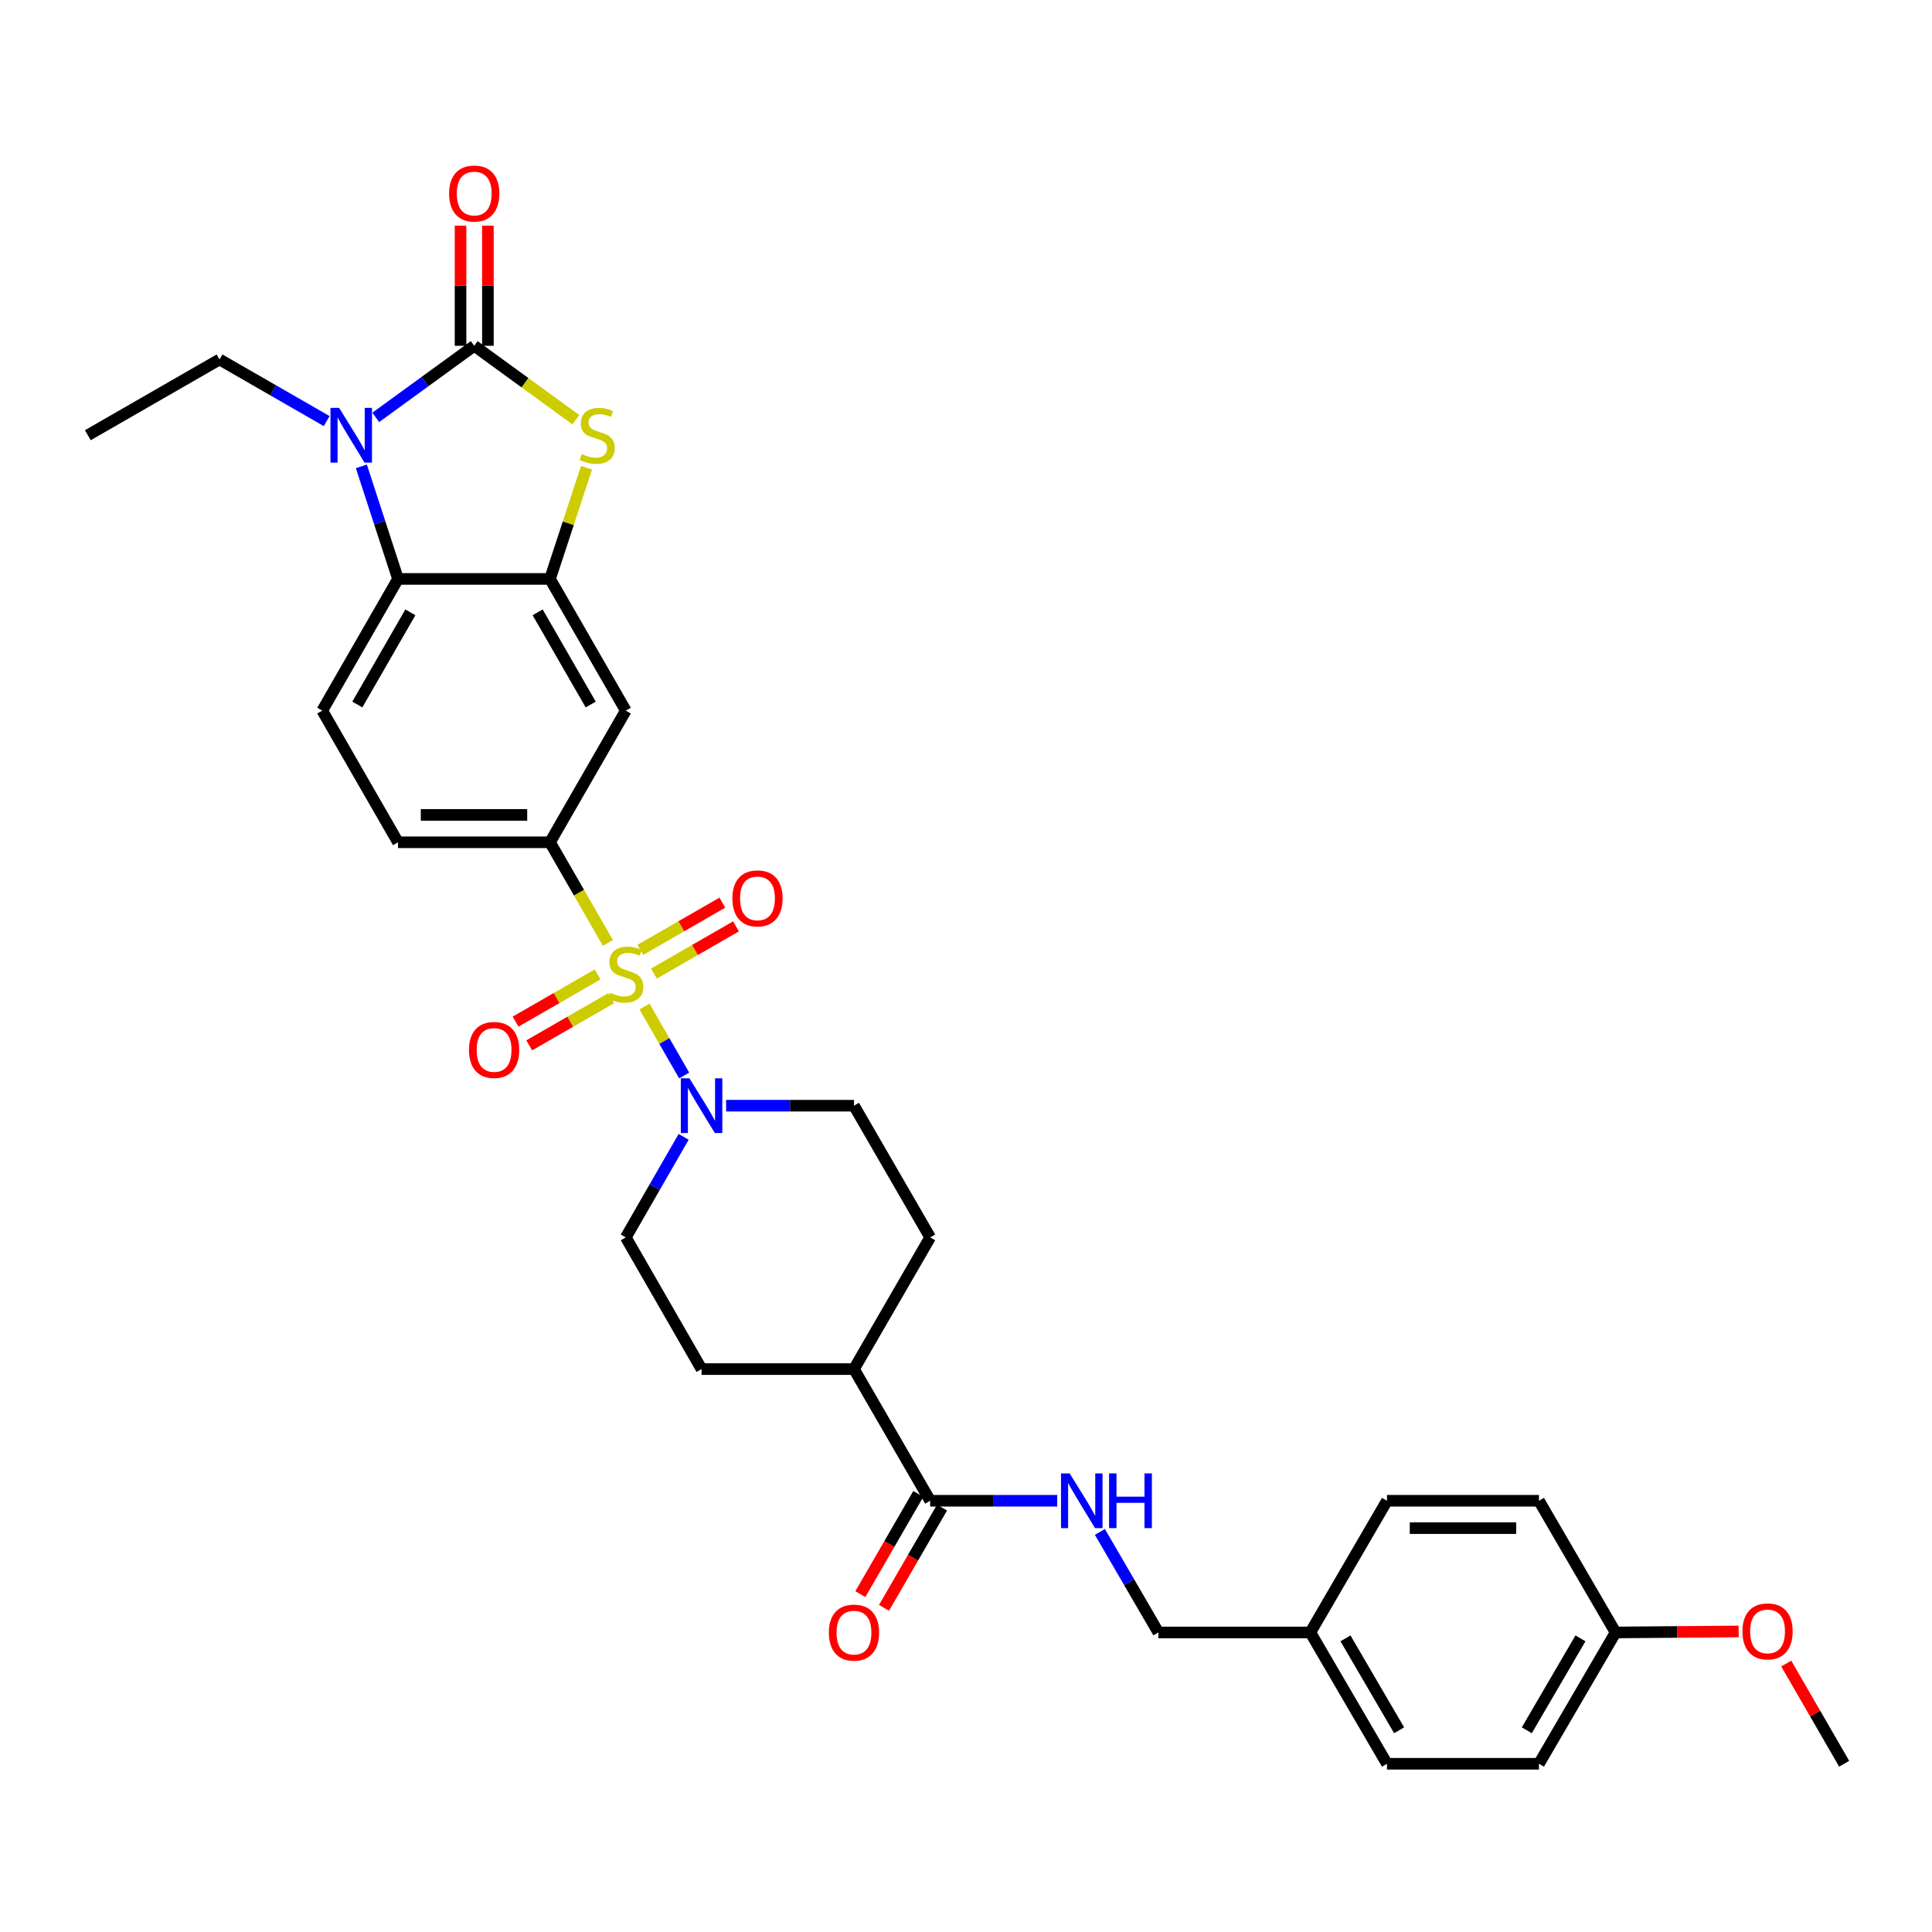 <?xml version='1.0' encoding='iso-8859-1'?>
<svg version='1.1' baseProfile='full'
              xmlns='http://www.w3.org/2000/svg'
                      xmlns:rdkit='http://www.rdkit.org/xml'
                      xmlns:xlink='http://www.w3.org/1999/xlink'
                  xml:space='preserve'
width='1000px' height='1000px' viewBox='0 0 1000 1000'>
<!-- END OF HEADER -->
<rect style='opacity:1.0;fill:#FFFFFF;stroke:none' width='1000' height='1000' x='0' y='0'> </rect>
<path class='bond-4' d='M 333.599,520.986 L 343.864,538.826' style='fill:none;fill-rule:evenodd;stroke:#CCCC00;stroke-width:6px;stroke-linecap:butt;stroke-linejoin:miter;stroke-opacity:1' />
<path class='bond-4' d='M 343.864,538.826 L 354.128,556.665' style='fill:none;fill-rule:evenodd;stroke:#0000FF;stroke-width:6px;stroke-linecap:butt;stroke-linejoin:miter;stroke-opacity:1' />
<path class='bond-6' d='M 314.649,488.054 L 299.663,462.011' style='fill:none;fill-rule:evenodd;stroke:#CCCC00;stroke-width:6px;stroke-linecap:butt;stroke-linejoin:miter;stroke-opacity:1' />
<path class='bond-6' d='M 299.663,462.011 L 284.677,435.968' style='fill:none;fill-rule:evenodd;stroke:#000000;stroke-width:6px;stroke-linecap:butt;stroke-linejoin:miter;stroke-opacity:1' />
<path class='bond-9' d='M 338.484,503.923 L 359.72,491.705' style='fill:none;fill-rule:evenodd;stroke:#CCCC00;stroke-width:6px;stroke-linecap:butt;stroke-linejoin:miter;stroke-opacity:1' />
<path class='bond-9' d='M 359.72,491.705 L 380.956,479.486' style='fill:none;fill-rule:evenodd;stroke:#FF0000;stroke-width:6px;stroke-linecap:butt;stroke-linejoin:miter;stroke-opacity:1' />
<path class='bond-9' d='M 331.42,491.646 L 352.656,479.427' style='fill:none;fill-rule:evenodd;stroke:#CCCC00;stroke-width:6px;stroke-linecap:butt;stroke-linejoin:miter;stroke-opacity:1' />
<path class='bond-9' d='M 352.656,479.427 L 373.891,467.208' style='fill:none;fill-rule:evenodd;stroke:#FF0000;stroke-width:6px;stroke-linecap:butt;stroke-linejoin:miter;stroke-opacity:1' />
<path class='bond-10' d='M 309.327,504.359 L 288.092,516.58' style='fill:none;fill-rule:evenodd;stroke:#CCCC00;stroke-width:6px;stroke-linecap:butt;stroke-linejoin:miter;stroke-opacity:1' />
<path class='bond-10' d='M 288.092,516.58 L 266.856,528.801' style='fill:none;fill-rule:evenodd;stroke:#FF0000;stroke-width:6px;stroke-linecap:butt;stroke-linejoin:miter;stroke-opacity:1' />
<path class='bond-10' d='M 316.393,516.636 L 295.157,528.857' style='fill:none;fill-rule:evenodd;stroke:#CCCC00;stroke-width:6px;stroke-linecap:butt;stroke-linejoin:miter;stroke-opacity:1' />
<path class='bond-10' d='M 295.157,528.857 L 273.921,541.078' style='fill:none;fill-rule:evenodd;stroke:#FF0000;stroke-width:6px;stroke-linecap:butt;stroke-linejoin:miter;stroke-opacity:1' />
<path class='bond-0' d='M 245.456,178.984 L 271.756,198.111' style='fill:none;fill-rule:evenodd;stroke:#000000;stroke-width:6px;stroke-linecap:butt;stroke-linejoin:miter;stroke-opacity:1' />
<path class='bond-0' d='M 271.756,198.111 L 298.056,217.238' style='fill:none;fill-rule:evenodd;stroke:#CCCC00;stroke-width:6px;stroke-linecap:butt;stroke-linejoin:miter;stroke-opacity:1' />
<path class='bond-13' d='M 252.538,178.984 L 252.538,147.905' style='fill:none;fill-rule:evenodd;stroke:#000000;stroke-width:6px;stroke-linecap:butt;stroke-linejoin:miter;stroke-opacity:1' />
<path class='bond-13' d='M 252.538,147.905 L 252.538,116.825' style='fill:none;fill-rule:evenodd;stroke:#FF0000;stroke-width:6px;stroke-linecap:butt;stroke-linejoin:miter;stroke-opacity:1' />
<path class='bond-13' d='M 238.373,178.984 L 238.373,147.905' style='fill:none;fill-rule:evenodd;stroke:#000000;stroke-width:6px;stroke-linecap:butt;stroke-linejoin:miter;stroke-opacity:1' />
<path class='bond-13' d='M 238.373,147.905 L 238.373,116.825' style='fill:none;fill-rule:evenodd;stroke:#FF0000;stroke-width:6px;stroke-linecap:butt;stroke-linejoin:miter;stroke-opacity:1' />
<path class='bond-34' d='M 245.456,178.984 L 219.978,197.508' style='fill:none;fill-rule:evenodd;stroke:#000000;stroke-width:6px;stroke-linecap:butt;stroke-linejoin:miter;stroke-opacity:1' />
<path class='bond-34' d='M 219.978,197.508 L 194.5,216.032' style='fill:none;fill-rule:evenodd;stroke:#0000FF;stroke-width:6px;stroke-linecap:butt;stroke-linejoin:miter;stroke-opacity:1' />
<path class='bond-1' d='M 187.04,241.387 L 196.527,270.521' style='fill:none;fill-rule:evenodd;stroke:#0000FF;stroke-width:6px;stroke-linecap:butt;stroke-linejoin:miter;stroke-opacity:1' />
<path class='bond-1' d='M 196.527,270.521 L 206.014,299.654' style='fill:none;fill-rule:evenodd;stroke:#000000;stroke-width:6px;stroke-linecap:butt;stroke-linejoin:miter;stroke-opacity:1' />
<path class='bond-22' d='M 169.086,217.962 L 141.357,202.01' style='fill:none;fill-rule:evenodd;stroke:#0000FF;stroke-width:6px;stroke-linecap:butt;stroke-linejoin:miter;stroke-opacity:1' />
<path class='bond-22' d='M 141.357,202.01 L 113.627,186.059' style='fill:none;fill-rule:evenodd;stroke:#000000;stroke-width:6px;stroke-linecap:butt;stroke-linejoin:miter;stroke-opacity:1' />
<path class='bond-2' d='M 303.574,242.109 L 294.126,270.881' style='fill:none;fill-rule:evenodd;stroke:#CCCC00;stroke-width:6px;stroke-linecap:butt;stroke-linejoin:miter;stroke-opacity:1' />
<path class='bond-2' d='M 294.126,270.881 L 284.677,299.654' style='fill:none;fill-rule:evenodd;stroke:#000000;stroke-width:6px;stroke-linecap:butt;stroke-linejoin:miter;stroke-opacity:1' />
<path class='bond-3' d='M 284.677,299.654 L 323.906,367.818' style='fill:none;fill-rule:evenodd;stroke:#000000;stroke-width:6px;stroke-linecap:butt;stroke-linejoin:miter;stroke-opacity:1' />
<path class='bond-3' d='M 278.284,316.944 L 305.745,364.659' style='fill:none;fill-rule:evenodd;stroke:#000000;stroke-width:6px;stroke-linecap:butt;stroke-linejoin:miter;stroke-opacity:1' />
<path class='bond-33' d='M 284.677,299.654 L 206.014,299.654' style='fill:none;fill-rule:evenodd;stroke:#000000;stroke-width:6px;stroke-linecap:butt;stroke-linejoin:miter;stroke-opacity:1' />
<path class='bond-15' d='M 353.848,588.431 L 338.877,614.451' style='fill:none;fill-rule:evenodd;stroke:#0000FF;stroke-width:6px;stroke-linecap:butt;stroke-linejoin:miter;stroke-opacity:1' />
<path class='bond-15' d='M 338.877,614.451 L 323.906,640.47' style='fill:none;fill-rule:evenodd;stroke:#000000;stroke-width:6px;stroke-linecap:butt;stroke-linejoin:miter;stroke-opacity:1' />
<path class='bond-16' d='M 375.839,572.305 L 408.929,572.305' style='fill:none;fill-rule:evenodd;stroke:#0000FF;stroke-width:6px;stroke-linecap:butt;stroke-linejoin:miter;stroke-opacity:1' />
<path class='bond-16' d='M 408.929,572.305 L 442.018,572.305' style='fill:none;fill-rule:evenodd;stroke:#000000;stroke-width:6px;stroke-linecap:butt;stroke-linejoin:miter;stroke-opacity:1' />
<path class='bond-5' d='M 206.014,299.654 L 166.793,367.818' style='fill:none;fill-rule:evenodd;stroke:#000000;stroke-width:6px;stroke-linecap:butt;stroke-linejoin:miter;stroke-opacity:1' />
<path class='bond-5' d='M 212.409,316.943 L 184.954,364.658' style='fill:none;fill-rule:evenodd;stroke:#000000;stroke-width:6px;stroke-linecap:butt;stroke-linejoin:miter;stroke-opacity:1' />
<path class='bond-7' d='M 284.677,435.968 L 323.906,367.818' style='fill:none;fill-rule:evenodd;stroke:#000000;stroke-width:6px;stroke-linecap:butt;stroke-linejoin:miter;stroke-opacity:1' />
<path class='bond-14' d='M 284.677,435.968 L 206.014,435.968' style='fill:none;fill-rule:evenodd;stroke:#000000;stroke-width:6px;stroke-linecap:butt;stroke-linejoin:miter;stroke-opacity:1' />
<path class='bond-14' d='M 272.878,421.803 L 217.814,421.803' style='fill:none;fill-rule:evenodd;stroke:#000000;stroke-width:6px;stroke-linecap:butt;stroke-linejoin:miter;stroke-opacity:1' />
<path class='bond-8' d='M 481.452,776.792 L 442.018,708.635' style='fill:none;fill-rule:evenodd;stroke:#000000;stroke-width:6px;stroke-linecap:butt;stroke-linejoin:miter;stroke-opacity:1' />
<path class='bond-12' d='M 481.452,776.792 L 514.334,776.792' style='fill:none;fill-rule:evenodd;stroke:#000000;stroke-width:6px;stroke-linecap:butt;stroke-linejoin:miter;stroke-opacity:1' />
<path class='bond-12' d='M 514.334,776.792 L 547.216,776.792' style='fill:none;fill-rule:evenodd;stroke:#0000FF;stroke-width:6px;stroke-linecap:butt;stroke-linejoin:miter;stroke-opacity:1' />
<path class='bond-18' d='M 475.321,773.246 L 460.316,799.184' style='fill:none;fill-rule:evenodd;stroke:#000000;stroke-width:6px;stroke-linecap:butt;stroke-linejoin:miter;stroke-opacity:1' />
<path class='bond-18' d='M 460.316,799.184 L 445.311,825.122' style='fill:none;fill-rule:evenodd;stroke:#FF0000;stroke-width:6px;stroke-linecap:butt;stroke-linejoin:miter;stroke-opacity:1' />
<path class='bond-18' d='M 487.582,780.339 L 472.577,806.277' style='fill:none;fill-rule:evenodd;stroke:#000000;stroke-width:6px;stroke-linecap:butt;stroke-linejoin:miter;stroke-opacity:1' />
<path class='bond-18' d='M 472.577,806.277 L 457.572,832.215' style='fill:none;fill-rule:evenodd;stroke:#FF0000;stroke-width:6px;stroke-linecap:butt;stroke-linejoin:miter;stroke-opacity:1' />
<path class='bond-11' d='M 166.793,367.818 L 206.014,435.968' style='fill:none;fill-rule:evenodd;stroke:#000000;stroke-width:6px;stroke-linecap:butt;stroke-linejoin:miter;stroke-opacity:1' />
<path class='bond-21' d='M 569.302,792.924 L 584.437,818.94' style='fill:none;fill-rule:evenodd;stroke:#0000FF;stroke-width:6px;stroke-linecap:butt;stroke-linejoin:miter;stroke-opacity:1' />
<path class='bond-21' d='M 584.437,818.94 L 599.572,844.957' style='fill:none;fill-rule:evenodd;stroke:#000000;stroke-width:6px;stroke-linecap:butt;stroke-linejoin:miter;stroke-opacity:1' />
<path class='bond-20' d='M 323.906,640.47 L 363.127,708.635' style='fill:none;fill-rule:evenodd;stroke:#000000;stroke-width:6px;stroke-linecap:butt;stroke-linejoin:miter;stroke-opacity:1' />
<path class='bond-19' d='M 442.018,572.305 L 481.452,640.47' style='fill:none;fill-rule:evenodd;stroke:#000000;stroke-width:6px;stroke-linecap:butt;stroke-linejoin:miter;stroke-opacity:1' />
<path class='bond-17' d='M 442.018,708.635 L 481.452,640.47' style='fill:none;fill-rule:evenodd;stroke:#000000;stroke-width:6px;stroke-linecap:butt;stroke-linejoin:miter;stroke-opacity:1' />
<path class='bond-32' d='M 442.018,708.635 L 363.127,708.635' style='fill:none;fill-rule:evenodd;stroke:#000000;stroke-width:6px;stroke-linecap:butt;stroke-linejoin:miter;stroke-opacity:1' />
<path class='bond-23' d='M 599.572,844.957 L 678.234,844.957' style='fill:none;fill-rule:evenodd;stroke:#000000;stroke-width:6px;stroke-linecap:butt;stroke-linejoin:miter;stroke-opacity:1' />
<path class='bond-31' d='M 113.627,186.059 L 45.455,225.272' style='fill:none;fill-rule:evenodd;stroke:#000000;stroke-width:6px;stroke-linecap:butt;stroke-linejoin:miter;stroke-opacity:1' />
<path class='bond-25' d='M 678.234,844.957 L 717.896,776.792' style='fill:none;fill-rule:evenodd;stroke:#000000;stroke-width:6px;stroke-linecap:butt;stroke-linejoin:miter;stroke-opacity:1' />
<path class='bond-26' d='M 678.234,844.957 L 717.896,912.925' style='fill:none;fill-rule:evenodd;stroke:#000000;stroke-width:6px;stroke-linecap:butt;stroke-linejoin:miter;stroke-opacity:1' />
<path class='bond-26' d='M 696.418,848.013 L 724.181,895.591' style='fill:none;fill-rule:evenodd;stroke:#000000;stroke-width:6px;stroke-linecap:butt;stroke-linejoin:miter;stroke-opacity:1' />
<path class='bond-24' d='M 836.221,844.957 L 796.559,912.925' style='fill:none;fill-rule:evenodd;stroke:#000000;stroke-width:6px;stroke-linecap:butt;stroke-linejoin:miter;stroke-opacity:1' />
<path class='bond-24' d='M 818.037,848.013 L 790.274,895.591' style='fill:none;fill-rule:evenodd;stroke:#000000;stroke-width:6px;stroke-linecap:butt;stroke-linejoin:miter;stroke-opacity:1' />
<path class='bond-29' d='M 836.221,844.957 L 868.069,844.699' style='fill:none;fill-rule:evenodd;stroke:#000000;stroke-width:6px;stroke-linecap:butt;stroke-linejoin:miter;stroke-opacity:1' />
<path class='bond-29' d='M 868.069,844.699 L 899.917,844.441' style='fill:none;fill-rule:evenodd;stroke:#FF0000;stroke-width:6px;stroke-linecap:butt;stroke-linejoin:miter;stroke-opacity:1' />
<path class='bond-35' d='M 836.221,844.957 L 796.559,776.792' style='fill:none;fill-rule:evenodd;stroke:#000000;stroke-width:6px;stroke-linecap:butt;stroke-linejoin:miter;stroke-opacity:1' />
<path class='bond-28' d='M 717.896,776.792 L 796.559,776.792' style='fill:none;fill-rule:evenodd;stroke:#000000;stroke-width:6px;stroke-linecap:butt;stroke-linejoin:miter;stroke-opacity:1' />
<path class='bond-28' d='M 729.696,790.957 L 784.76,790.957' style='fill:none;fill-rule:evenodd;stroke:#000000;stroke-width:6px;stroke-linecap:butt;stroke-linejoin:miter;stroke-opacity:1' />
<path class='bond-27' d='M 717.896,912.925 L 796.559,912.925' style='fill:none;fill-rule:evenodd;stroke:#000000;stroke-width:6px;stroke-linecap:butt;stroke-linejoin:miter;stroke-opacity:1' />
<path class='bond-30' d='M 924.562,861.061 L 939.554,886.993' style='fill:none;fill-rule:evenodd;stroke:#FF0000;stroke-width:6px;stroke-linecap:butt;stroke-linejoin:miter;stroke-opacity:1' />
<path class='bond-30' d='M 939.554,886.993 L 954.545,912.925' style='fill:none;fill-rule:evenodd;stroke:#000000;stroke-width:6px;stroke-linecap:butt;stroke-linejoin:miter;stroke-opacity:1' />
<path  class='atom-0' d='M 315.906 513.86
Q 316.226 513.98, 317.546 514.54
Q 318.866 515.1, 320.306 515.46
Q 321.786 515.78, 323.226 515.78
Q 325.906 515.78, 327.466 514.5
Q 329.026 513.18, 329.026 510.9
Q 329.026 509.34, 328.226 508.38
Q 327.466 507.42, 326.266 506.9
Q 325.066 506.38, 323.066 505.78
Q 320.546 505.02, 319.026 504.3
Q 317.546 503.58, 316.466 502.06
Q 315.426 500.54, 315.426 497.98
Q 315.426 494.42, 317.826 492.22
Q 320.266 490.02, 325.066 490.02
Q 328.346 490.02, 332.066 491.58
L 331.146 494.66
Q 327.746 493.26, 325.186 493.26
Q 322.426 493.26, 320.906 494.42
Q 319.386 495.54, 319.426 497.5
Q 319.426 499.02, 320.186 499.94
Q 320.986 500.86, 322.106 501.38
Q 323.266 501.9, 325.186 502.5
Q 327.746 503.3, 329.266 504.1
Q 330.786 504.9, 331.866 506.54
Q 332.986 508.14, 332.986 510.9
Q 332.986 514.82, 330.346 516.94
Q 327.746 519.02, 323.386 519.02
Q 320.866 519.02, 318.946 518.46
Q 317.066 517.94, 314.826 517.02
L 315.906 513.86
' fill='#CCCC00'/>
<path  class='atom-2' d='M 175.532 211.112
L 184.812 226.112
Q 185.732 227.592, 187.212 230.272
Q 188.692 232.952, 188.772 233.112
L 188.772 211.112
L 192.532 211.112
L 192.532 239.432
L 188.652 239.432
L 178.692 223.032
Q 177.532 221.112, 176.292 218.912
Q 175.092 216.712, 174.732 216.032
L 174.732 239.432
L 171.052 239.432
L 171.052 211.112
L 175.532 211.112
' fill='#0000FF'/>
<path  class='atom-3' d='M 301.104 234.992
Q 301.424 235.112, 302.744 235.672
Q 304.064 236.232, 305.504 236.592
Q 306.984 236.912, 308.424 236.912
Q 311.104 236.912, 312.664 235.632
Q 314.224 234.312, 314.224 232.032
Q 314.224 230.472, 313.424 229.512
Q 312.664 228.552, 311.464 228.032
Q 310.264 227.512, 308.264 226.912
Q 305.744 226.152, 304.224 225.432
Q 302.744 224.712, 301.664 223.192
Q 300.624 221.672, 300.624 219.112
Q 300.624 215.552, 303.024 213.352
Q 305.464 211.152, 310.264 211.152
Q 313.544 211.152, 317.264 212.712
L 316.344 215.792
Q 312.944 214.392, 310.384 214.392
Q 307.624 214.392, 306.104 215.552
Q 304.584 216.672, 304.624 218.632
Q 304.624 220.152, 305.384 221.072
Q 306.184 221.992, 307.304 222.512
Q 308.464 223.032, 310.384 223.632
Q 312.944 224.432, 314.464 225.232
Q 315.984 226.032, 317.064 227.672
Q 318.184 229.272, 318.184 232.032
Q 318.184 235.952, 315.544 238.072
Q 312.944 240.152, 308.584 240.152
Q 306.064 240.152, 304.144 239.592
Q 302.264 239.072, 300.024 238.152
L 301.104 234.992
' fill='#CCCC00'/>
<path  class='atom-5' d='M 356.867 558.145
L 366.147 573.145
Q 367.067 574.625, 368.547 577.305
Q 370.027 579.985, 370.107 580.145
L 370.107 558.145
L 373.867 558.145
L 373.867 586.465
L 369.987 586.465
L 360.027 570.065
Q 358.867 568.145, 357.627 565.945
Q 356.427 563.745, 356.067 563.065
L 356.067 586.465
L 352.387 586.465
L 352.387 558.145
L 356.867 558.145
' fill='#0000FF'/>
<path  class='atom-10' d='M 379.071 464.999
Q 379.071 458.199, 382.431 454.399
Q 385.791 450.599, 392.071 450.599
Q 398.351 450.599, 401.711 454.399
Q 405.071 458.199, 405.071 464.999
Q 405.071 471.879, 401.671 475.799
Q 398.271 479.679, 392.071 479.679
Q 385.831 479.679, 382.431 475.799
Q 379.071 471.919, 379.071 464.999
M 392.071 476.479
Q 396.391 476.479, 398.711 473.599
Q 401.071 470.679, 401.071 464.999
Q 401.071 459.439, 398.711 456.639
Q 396.391 453.799, 392.071 453.799
Q 387.751 453.799, 385.391 456.599
Q 383.071 459.399, 383.071 464.999
Q 383.071 470.719, 385.391 473.599
Q 387.751 476.479, 392.071 476.479
' fill='#FF0000'/>
<path  class='atom-11' d='M 242.741 543.449
Q 242.741 536.649, 246.101 532.849
Q 249.461 529.049, 255.741 529.049
Q 262.021 529.049, 265.381 532.849
Q 268.741 536.649, 268.741 543.449
Q 268.741 550.329, 265.341 554.249
Q 261.941 558.129, 255.741 558.129
Q 249.501 558.129, 246.101 554.249
Q 242.741 550.369, 242.741 543.449
M 255.741 554.929
Q 260.061 554.929, 262.381 552.049
Q 264.741 549.129, 264.741 543.449
Q 264.741 537.889, 262.381 535.089
Q 260.061 532.249, 255.741 532.249
Q 251.421 532.249, 249.061 535.049
Q 246.741 537.849, 246.741 543.449
Q 246.741 549.169, 249.061 552.049
Q 251.421 554.929, 255.741 554.929
' fill='#FF0000'/>
<path  class='atom-13' d='M 553.658 762.632
L 562.938 777.632
Q 563.858 779.112, 565.338 781.792
Q 566.818 784.472, 566.898 784.632
L 566.898 762.632
L 570.658 762.632
L 570.658 790.952
L 566.778 790.952
L 556.818 774.552
Q 555.658 772.632, 554.418 770.432
Q 553.218 768.232, 552.858 767.552
L 552.858 790.952
L 549.178 790.952
L 549.178 762.632
L 553.658 762.632
' fill='#0000FF'/>
<path  class='atom-13' d='M 574.058 762.632
L 577.898 762.632
L 577.898 774.672
L 592.378 774.672
L 592.378 762.632
L 596.218 762.632
L 596.218 790.952
L 592.378 790.952
L 592.378 777.872
L 577.898 777.872
L 577.898 790.952
L 574.058 790.952
L 574.058 762.632
' fill='#0000FF'/>
<path  class='atom-14' d='M 232.456 100.173
Q 232.456 93.373, 235.816 89.573
Q 239.176 85.773, 245.456 85.773
Q 251.736 85.773, 255.096 89.573
Q 258.456 93.373, 258.456 100.173
Q 258.456 107.053, 255.056 110.973
Q 251.656 114.853, 245.456 114.853
Q 239.216 114.853, 235.816 110.973
Q 232.456 107.093, 232.456 100.173
M 245.456 111.653
Q 249.776 111.653, 252.096 108.773
Q 254.456 105.853, 254.456 100.173
Q 254.456 94.613, 252.096 91.813
Q 249.776 88.973, 245.456 88.973
Q 241.136 88.973, 238.776 91.773
Q 236.456 94.573, 236.456 100.173
Q 236.456 105.893, 238.776 108.773
Q 241.136 111.653, 245.456 111.653
' fill='#FF0000'/>
<path  class='atom-19' d='M 429.018 845.037
Q 429.018 838.237, 432.378 834.437
Q 435.738 830.637, 442.018 830.637
Q 448.298 830.637, 451.658 834.437
Q 455.018 838.237, 455.018 845.037
Q 455.018 851.917, 451.618 855.837
Q 448.218 859.717, 442.018 859.717
Q 435.778 859.717, 432.378 855.837
Q 429.018 851.957, 429.018 845.037
M 442.018 856.517
Q 446.338 856.517, 448.658 853.637
Q 451.018 850.717, 451.018 845.037
Q 451.018 839.477, 448.658 836.677
Q 446.338 833.837, 442.018 833.837
Q 437.698 833.837, 435.338 836.637
Q 433.018 839.437, 433.018 845.037
Q 433.018 850.757, 435.338 853.637
Q 437.698 856.517, 442.018 856.517
' fill='#FF0000'/>
<path  class='atom-30' d='M 901.884 844.4
Q 901.884 837.6, 905.244 833.8
Q 908.604 830, 914.884 830
Q 921.164 830, 924.524 833.8
Q 927.884 837.6, 927.884 844.4
Q 927.884 851.28, 924.484 855.2
Q 921.084 859.08, 914.884 859.08
Q 908.644 859.08, 905.244 855.2
Q 901.884 851.32, 901.884 844.4
M 914.884 855.88
Q 919.204 855.88, 921.524 853
Q 923.884 850.08, 923.884 844.4
Q 923.884 838.84, 921.524 836.04
Q 919.204 833.2, 914.884 833.2
Q 910.564 833.2, 908.204 836
Q 905.884 838.8, 905.884 844.4
Q 905.884 850.12, 908.204 853
Q 910.564 855.88, 914.884 855.88
' fill='#FF0000'/>
</svg>
